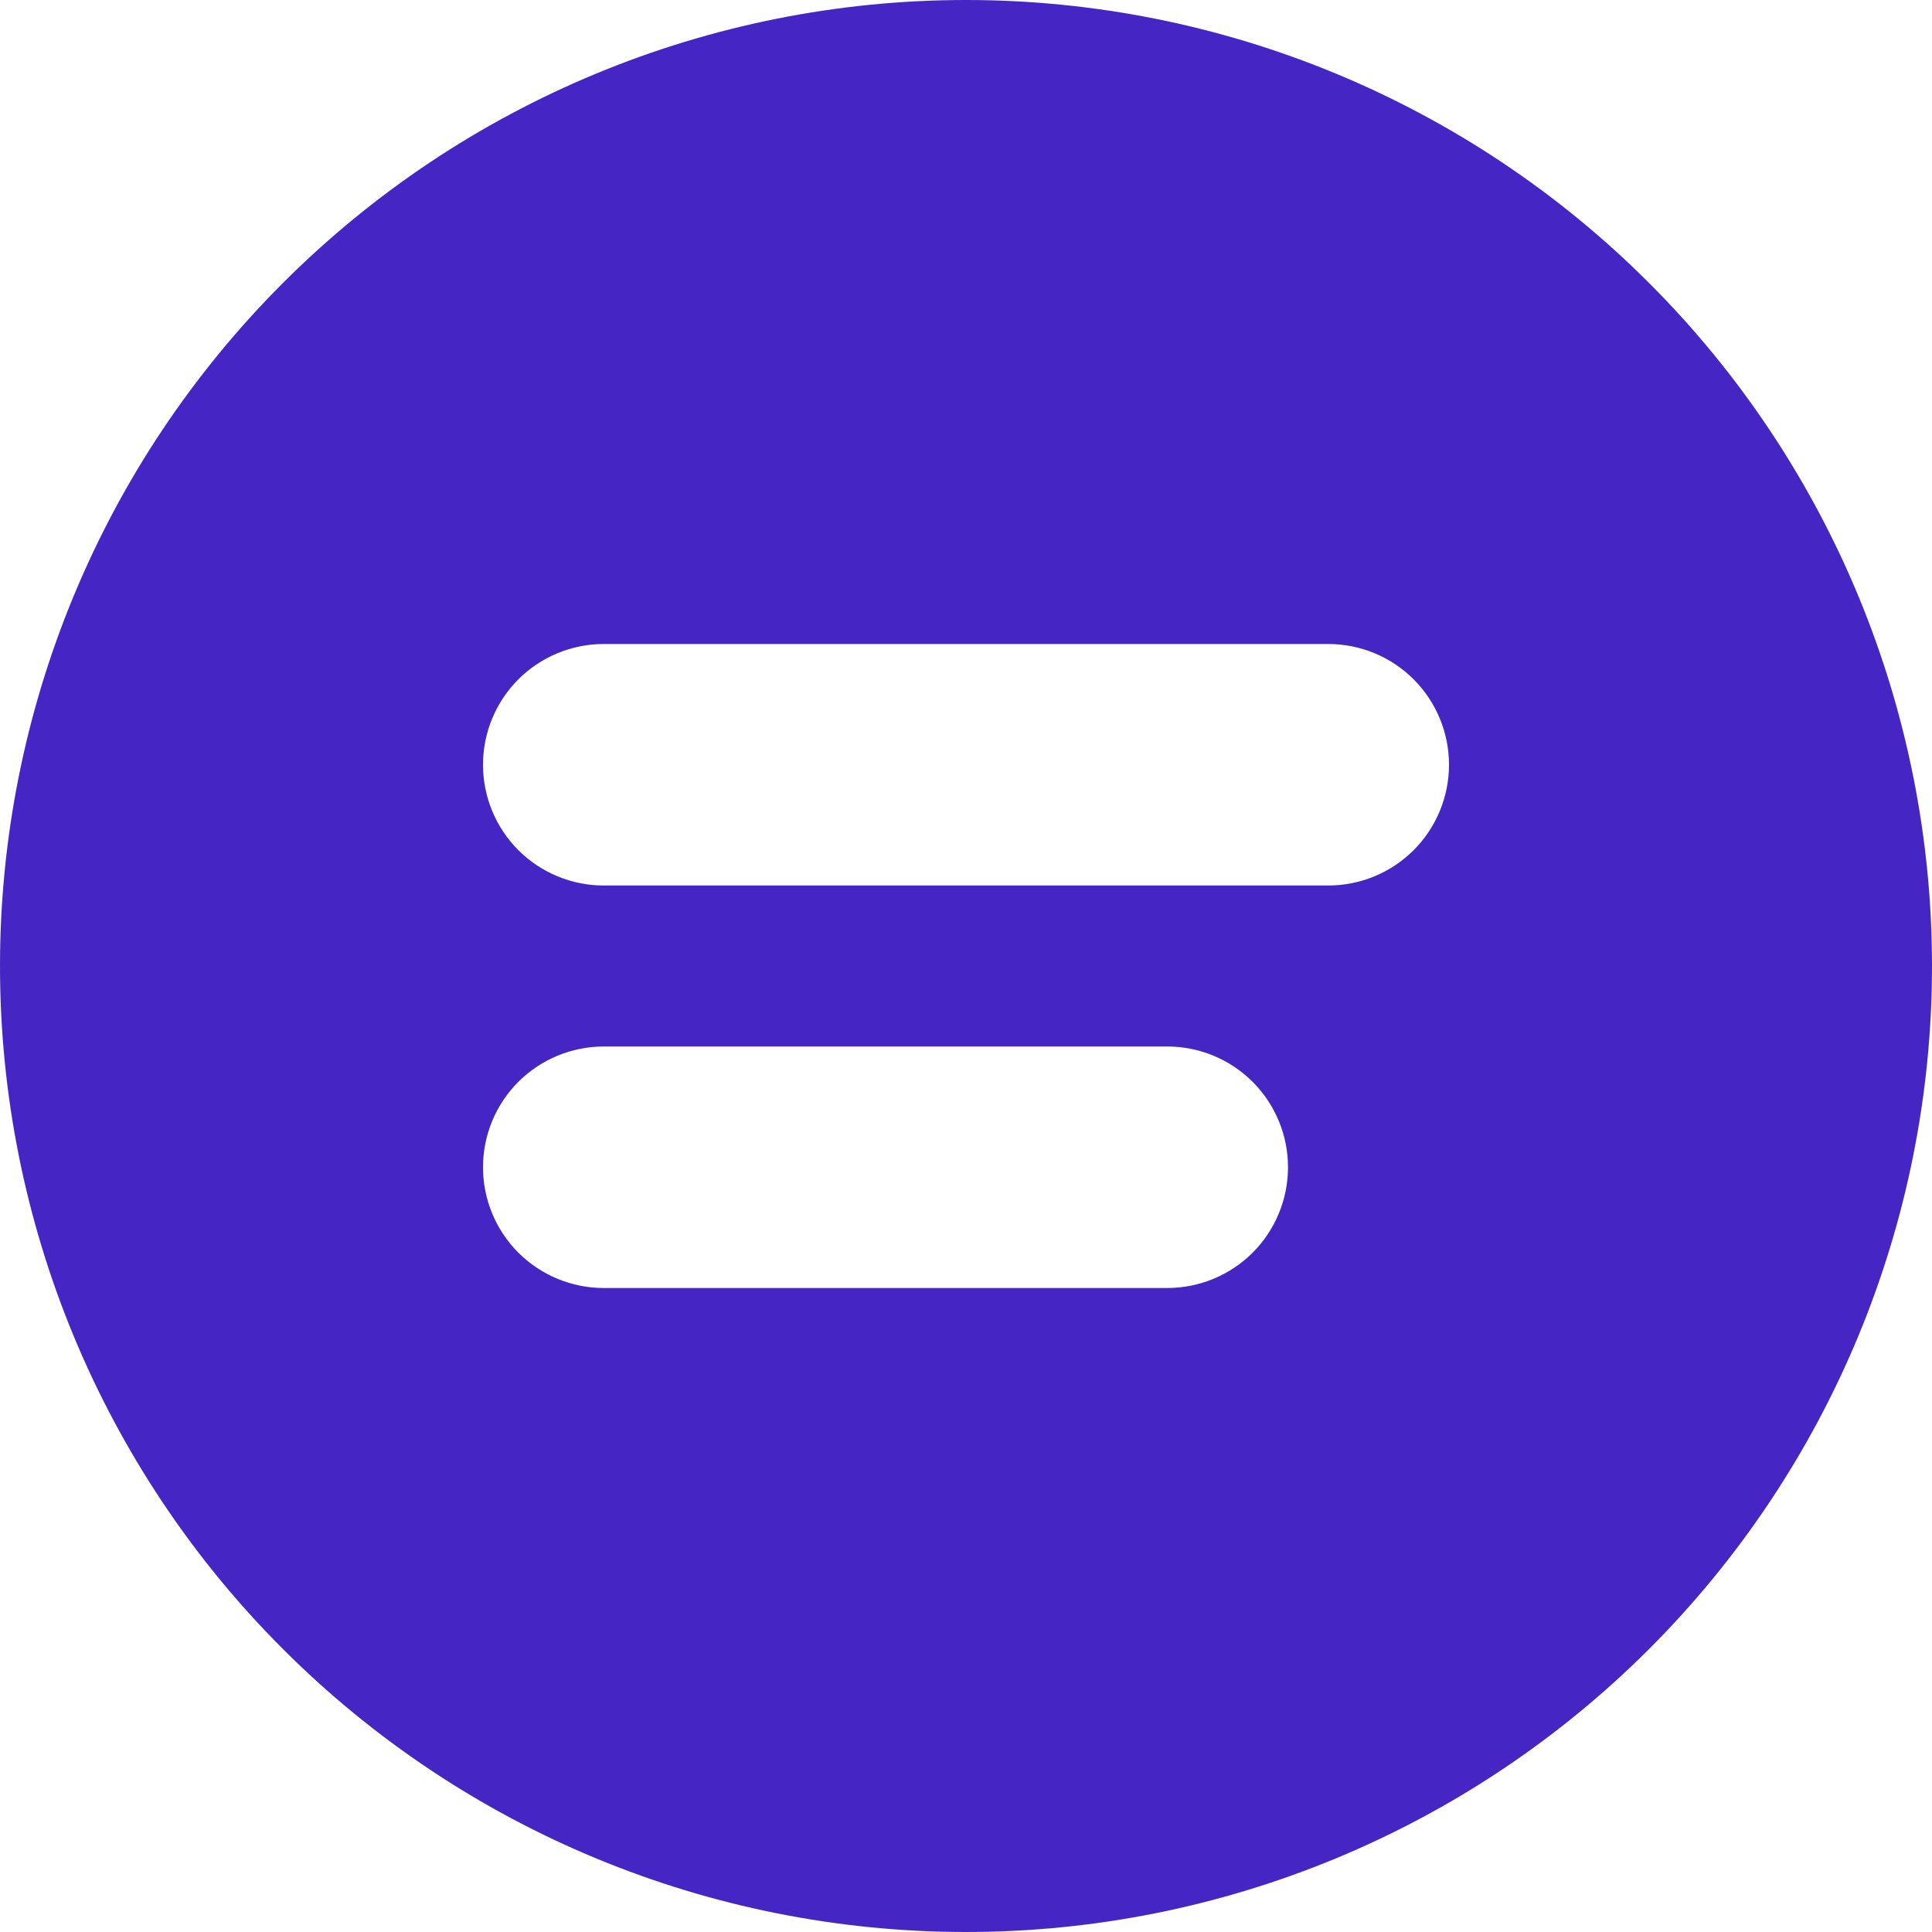 <svg width="24" height="24" viewBox="0 0 24 24" fill="none" xmlns="http://www.w3.org/2000/svg">
<g id="pajamas:status-neutral" clip-path="url(#clip0_2461_7708)">
<path id="Vector" fill-rule="evenodd" clip-rule="evenodd" d="M12 24C15.183 24 18.235 22.736 20.485 20.485C22.736 18.235 24 15.183 24 12C24 8.817 22.736 5.765 20.485 3.515C18.235 1.264 15.183 0 12 0C8.817 0 5.765 1.264 3.515 3.515C1.264 5.765 0 8.817 0 12C0 15.183 1.264 18.235 3.515 20.485C5.765 22.736 8.817 24 12 24ZM6 9.5C6 9.102 6.158 8.721 6.439 8.439C6.721 8.158 7.102 8 7.5 8H16.5C16.898 8 17.279 8.158 17.561 8.439C17.842 8.721 18 9.102 18 9.5C18 9.898 17.842 10.279 17.561 10.561C17.279 10.842 16.898 11 16.5 11H7.5C7.102 11 6.721 10.842 6.439 10.561C6.158 10.279 6 9.898 6 9.5ZM6 14.5C6 14.102 6.158 13.721 6.439 13.439C6.721 13.158 7.102 13 7.5 13H14.5C14.898 13 15.279 13.158 15.561 13.439C15.842 13.721 16 14.102 16 14.5C16 14.898 15.842 15.279 15.561 15.561C15.279 15.842 14.898 16 14.5 16H7.5C7.102 16 6.721 15.842 6.439 15.561C6.158 15.279 6 14.898 6 14.5Z" fill="#4526C4"/>
</g>
<defs>
<clipPath id="clip0_2461_7708">
<rect width="24" height="24" fill="white"/>
</clipPath>
</defs>
</svg>
